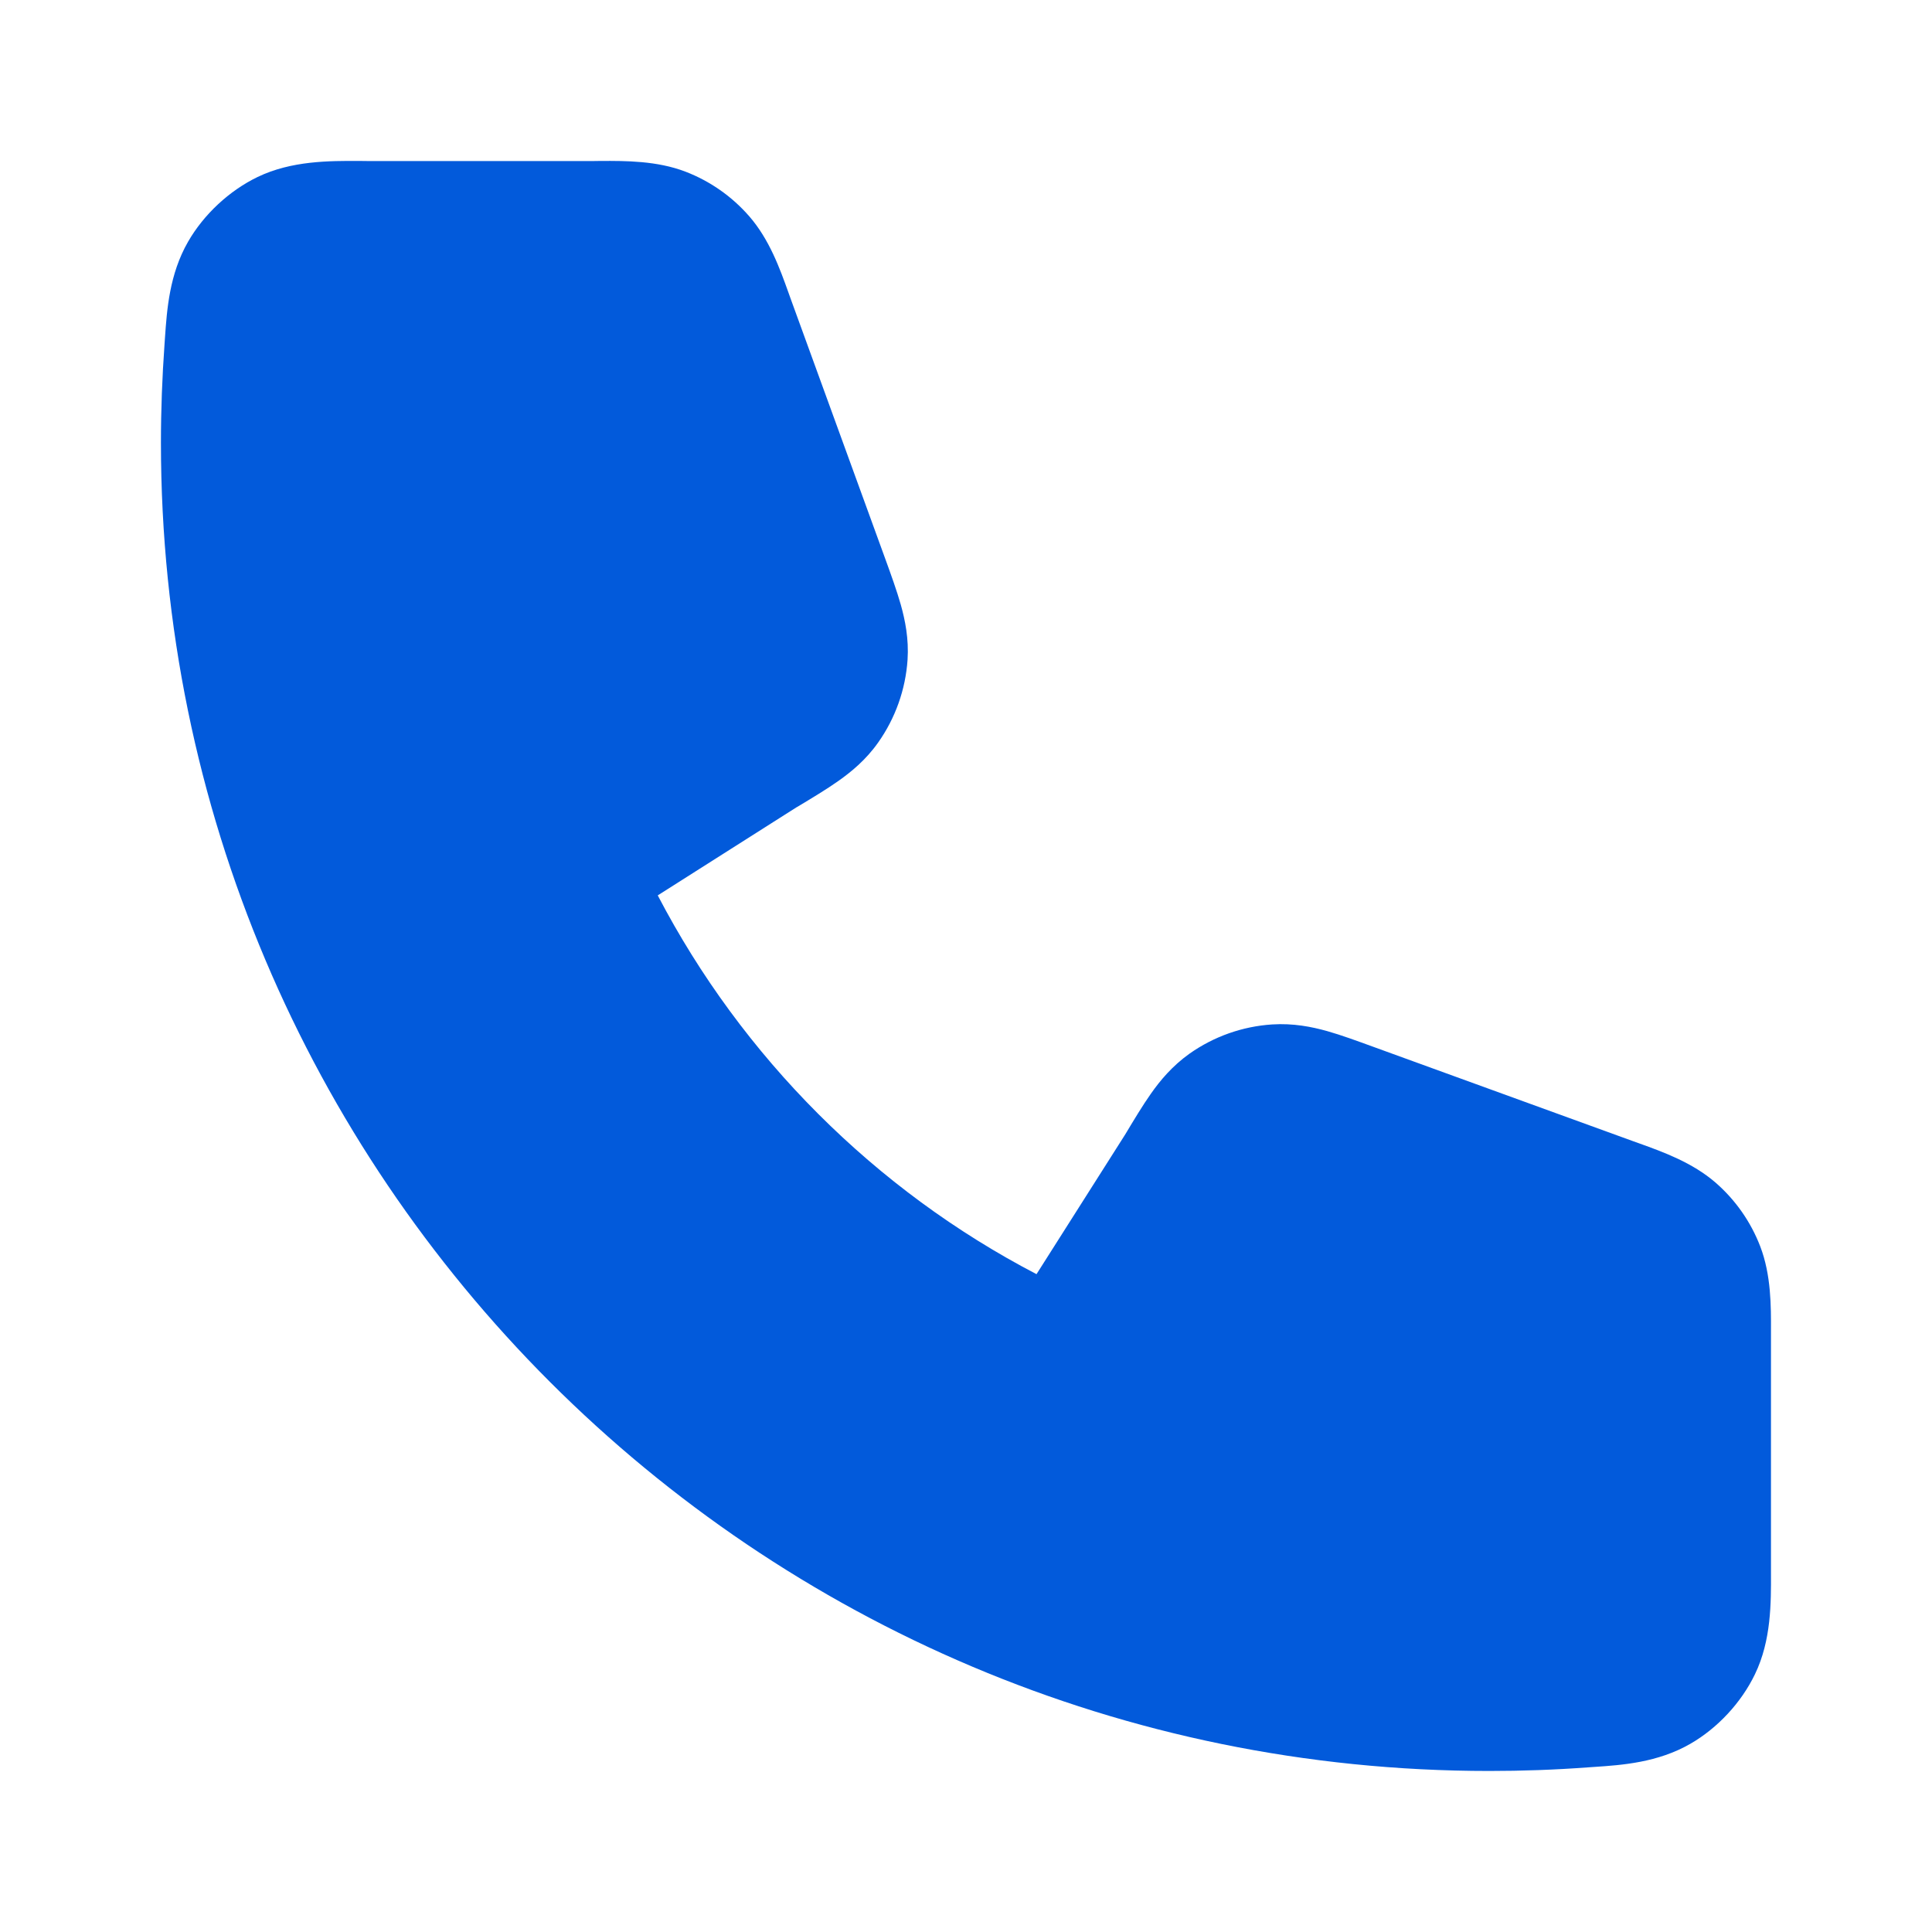 <?xml version="1.0" encoding="UTF-8"?> <svg xmlns="http://www.w3.org/2000/svg" width="20" height="20" viewBox="0 0 20 20" fill="none"><path fill-rule="evenodd" clip-rule="evenodd" d="M3.801 1.667C3.774 1.667 3.746 1.666 3.718 1.666C3.41 1.665 3.018 1.663 2.667 1.832C2.374 1.973 2.109 2.22 1.947 2.502C1.753 2.839 1.728 3.207 1.708 3.493L1.703 3.566C1.679 3.902 1.666 4.241 1.666 4.583C1.666 12.177 7.822 18.333 15.416 18.333C15.758 18.333 16.098 18.321 16.434 18.296L16.507 18.291C16.792 18.272 17.161 18.246 17.498 18.052C17.78 17.89 18.026 17.625 18.167 17.332C18.337 16.981 18.334 16.589 18.333 16.282C18.333 16.264 18.333 16.246 18.333 16.228C18.333 16.218 18.333 16.208 18.333 16.198V13.851L18.333 13.779C18.334 13.522 18.335 13.198 18.222 12.903C18.124 12.648 17.965 12.421 17.759 12.242C17.52 12.035 17.216 11.925 16.974 11.838L16.907 11.814L14.212 10.835C14.047 10.775 13.884 10.715 13.739 10.674C13.579 10.629 13.387 10.591 13.169 10.605C12.861 10.625 12.565 10.73 12.313 10.908C12.135 11.035 12.01 11.185 11.914 11.322C11.828 11.444 11.738 11.594 11.648 11.744L11.641 11.755L10.73 13.19C9.058 12.32 7.681 10.941 6.809 9.269L8.244 8.358L8.255 8.352C8.406 8.261 8.555 8.172 8.678 8.085C8.814 7.989 8.965 7.865 9.091 7.686C9.269 7.434 9.374 7.138 9.395 6.83C9.409 6.612 9.37 6.421 9.325 6.26C9.284 6.116 9.225 5.952 9.165 5.787L8.185 3.093L8.161 3.026C8.074 2.783 7.965 2.479 7.757 2.24C7.578 2.034 7.351 1.875 7.096 1.777C6.801 1.664 6.478 1.665 6.22 1.666L6.149 1.667H3.801Z" fill="#025ADB"></path></svg> 
